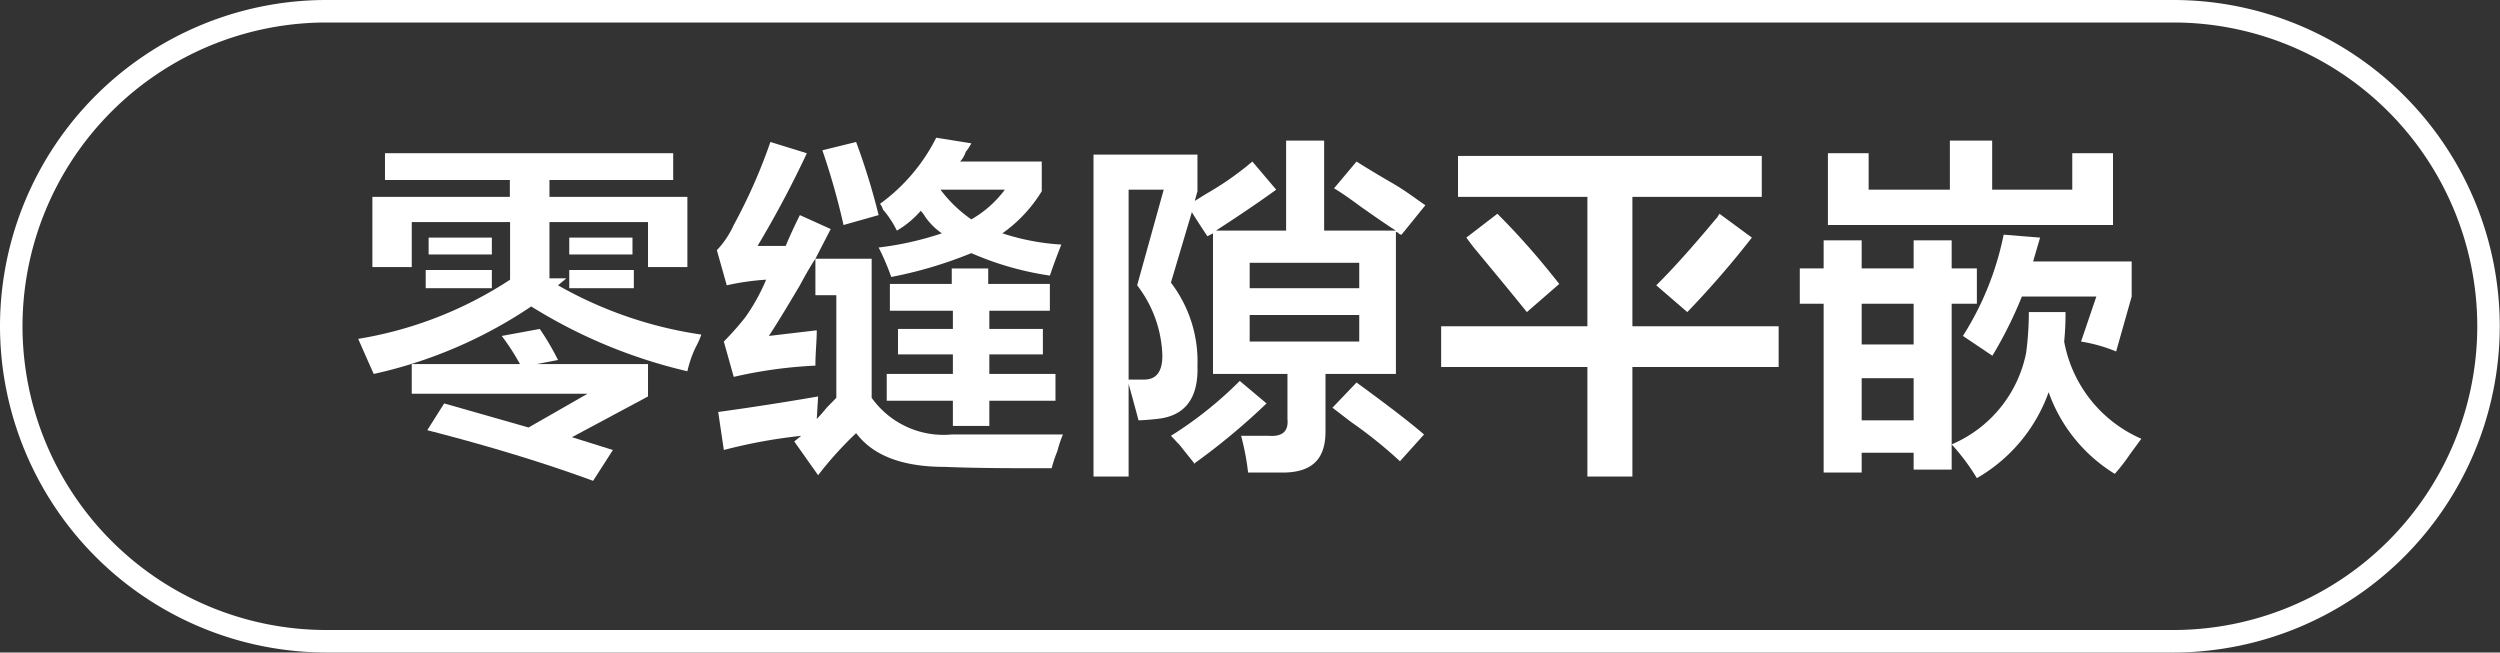 <svg id="图层_1" data-name="图层 1" xmlns="http://www.w3.org/2000/svg" width="111.11" height="29" viewBox="0 0 111.11 29">
  <rect x="0" y="0" width="111.11" height="29" fill="#333333" stroke="none"/>
  <defs>
    <style>
      .cls-1 {
        fill: #fff;
      }
    </style>
  </defs>
  <g>
    <path class="cls-1" d="M-502.55,469.94v-1.19h12.81v1.19h-5.5v.75h6.13v3.12h-1.75v-2h-4.38v2.5h.75l-.37.31a18.12,18.12,0,0,0,6.37,2.19,3.65,3.65,0,0,1-.25.56,5,5,0,0,0-.37,1.07,22.9,22.9,0,0,1-6.94-2.88,20.36,20.36,0,0,1-7,3q-.31-.69-.69-1.56a17.39,17.39,0,0,0,6.75-2.63v-2.56h-4.37v2h-1.75v-3.12H-497v-.75Zm9.25,13.37q-3.24-1.19-7.37-2.25l.75-1.19,3.75,1.07,2.62-1.5h-7.81v-1.32h4.81a10.33,10.33,0,0,0-.81-1.25l1.69-.31a11.39,11.39,0,0,1,.81,1.38l-.94.18h4.94v1.44l-3.38,1.81,1.82.57Zm-7.44-8.56v-.81h2.94v.81Zm.13-1.5v-.75h2.81v.75Zm6.25,0v-.75h2.81v.75Zm0,1.5v-.81h2.87v.81Z" transform="translate(519.66 -461.94)"/>
    <path class="cls-1" d="M-487.36,474.62l-.44-1.56a4.06,4.06,0,0,0,.75-1.12,24.31,24.31,0,0,0,1.63-3.69l1.62.5a46.57,46.57,0,0,1-2.19,4.12h1.25c.17-.41.38-.87.63-1.37l1.37.62-.68,1.32h2.5v6.18a3.92,3.92,0,0,0,3.56,1.63h1.69c1.54,0,2.62,0,3.25,0a5.88,5.88,0,0,0-.25.75,5.82,5.82,0,0,0-.25.75c-1.75,0-3.34,0-4.75-.06-1.88,0-3.19-.5-3.94-1.5a16.18,16.18,0,0,0-1.69,1.87l-1.06-1.5.31-.25a23.16,23.16,0,0,0-3.44.63l-.25-1.69q2.25-.31,4.44-.69l-.06,1c.12-.12.27-.29.44-.5l.43-.44v-4.56h-.93v-1.62c-.17.25-.4.64-.69,1.18q-1,1.69-1.38,2.25l2.13-.25c0,.5-.06,1-.06,1.57a20.18,20.18,0,0,0-3.63.5l-.44-1.57a13.3,13.3,0,0,0,.94-1.06,8.55,8.55,0,0,0,.94-1.69A11.13,11.13,0,0,0-487.36,474.62Zm5.19-2.68a31.43,31.43,0,0,0-.94-3.32l1.5-.37a30.47,30.47,0,0,1,1,3.25Zm9.18,2.25a13.6,13.6,0,0,1-3.5-1,18.79,18.79,0,0,1-3.56,1.06,10.32,10.32,0,0,0-.56-1.31,13.93,13.93,0,0,0,2.81-.63,2.89,2.89,0,0,1-.75-.75,1.29,1.29,0,0,0-.19-.25,4.18,4.18,0,0,1-1.06.88,4.36,4.36,0,0,0-.62-.94.62.62,0,0,0-.13-.25,8.15,8.15,0,0,0,2.5-2.94l1.56.25a2.13,2.13,0,0,1-.25.38,1.1,1.1,0,0,1-.25.43h3.63v1.32a6.36,6.36,0,0,1-1.75,1.87,10.34,10.34,0,0,0,2.62.5C-472.74,473.44-472.9,473.9-473,474.19Zm-7.12,1.56v-1.19h2.75v-.69h1.62v.69H-473v1.19h-2.69v.81h2.38v1.13h-2.38v.87h2.94v1.19h-2.94v1.12h-1.62v-1.12h-2.94v-1.19h2.94v-.87h-2.44v-1.13h2.44v-.81Zm5.12-5.38h-2.87a5.87,5.87,0,0,0,1.37,1.32A4.86,4.86,0,0,0-475,470.37Z" transform="translate(519.66 -461.94)"/>
    <path class="cls-1" d="M-466,472.44c-.25-.38-.48-.73-.69-1.07l-.93,3.13a5.76,5.76,0,0,1,1.18,3.69c.05,1.46-.56,2.25-1.81,2.37q-.56.06-.81.06c-.13-.5-.27-1-.44-1.62v4.12h-1.56V468.81h4.62v1.63l-.12.43.5-.31a13.56,13.56,0,0,0,2.06-1.44l1.06,1.25c-.87.63-1.77,1.23-2.68,1.82h3.12v-4h1.69v4h3.19c-.34-.21-.86-.57-1.57-1.07-.5-.37-.89-.64-1.18-.81l1-1.19c.33.21.85.53,1.56.94s1.17.79,1.5,1l-1.06,1.31a.19.19,0,0,1-.13-.06.17.17,0,0,0-.12-.06v6.31h-3.13v2.56c0,1.17-.54,1.77-1.75,1.82h-1.69a11.18,11.18,0,0,0-.31-1.63h1.25q.89.06.81-.75v-2h-3.31v-6.25Zm-3.5-2.07v8.44h.69c.54,0,.81-.35.81-1.06a5.36,5.36,0,0,0-1.12-3.13l1.18-4.25Zm2.94,12.19-.75-.94c.08.13,0,0-.31-.31a17.18,17.18,0,0,0,3.06-2.44l1.19,1A29.43,29.43,0,0,1-466.61,482.56Zm2.44-8.94v1.13h4.87v-1.13Zm0,2.32v1.18h4.87v-1.18Zm6.68,6.5a19.92,19.92,0,0,0-2.18-1.75l-.82-.63,1.07-1.12q2.06,1.5,3,2.31Z" transform="translate(519.66 -461.94)"/>
    <path class="cls-1" d="M-454.86,470.69v-1.82h13.5v1.82h-5.75v5.75h6.5v1.81h-6.5v4.87h-2v-4.87h-6.5v-1.81h6.5v-5.75Zm3.06,5.12c-.5-.62-1.27-1.56-2.31-2.81-.17-.21-.29-.38-.38-.5l1.38-1.06c1,1,1.87,2,2.75,3.12Zm7.13,0-1.38-1.19c.71-.7,1.61-1.7,2.69-3,0,.05,0,0,.12-.18l1.44,1.06A41.8,41.8,0,0,1-444.67,475.81Z" transform="translate(519.66 -461.94)"/>
    <path class="cls-1" d="M-439.67,475.44v-1.57h1.06v-1.25h1.69v1.25h2.31v-1.25h1.69v1.25h1.12v1.57h-1.12v6.25a5.61,5.61,0,0,0,3.31-4.07,14.1,14.1,0,0,0,.12-1.81h1.63a12.43,12.43,0,0,1-.06,1.31,5.86,5.86,0,0,0,3.43,4.32l-.5.68a8,8,0,0,1-.68.88,7,7,0,0,1-2.94-3.63,7.19,7.19,0,0,1-3.19,3.82,9.46,9.46,0,0,0-1.12-1.5v1.12h-1.69v-.75h-2.31v.88h-1.69v-7.5Zm1.25-3.5v-3.19h1.81v1.62H-433v-2.18h1.88v2.18h3.56v-1.62h1.81v3.19Zm1.5,3.5v1.81h2.31v-1.81Zm0,3.31v1.87h2.31v-1.87Zm5.81-1-1.31-.88a13.23,13.23,0,0,0,1.81-4.5l1.62.13-.31,1.06h4.38v1.56l-.69,2.44a7,7,0,0,0-1.56-.44l.68-2h-3.31A18.42,18.42,0,0,1-431.11,477.75Z" transform="translate(519.66 -461.94)"/>
  </g>
  <path class="cls-1" d="M-423.06,490.94h-82.1a14.52,14.52,0,0,1-14.5-14.5,14.51,14.51,0,0,1,14.5-14.5h82.1a14.51,14.51,0,0,1,14.5,14.5A14.52,14.52,0,0,1-423.06,490.94Zm-82.1-28a13.51,13.51,0,0,0-13.5,13.5,13.51,13.51,0,0,0,13.5,13.5h82.1a13.51,13.51,0,0,0,13.5-13.5,13.51,13.51,0,0,0-13.5-13.5Z" transform="translate(519.66 -461.94)"/>
</svg>
